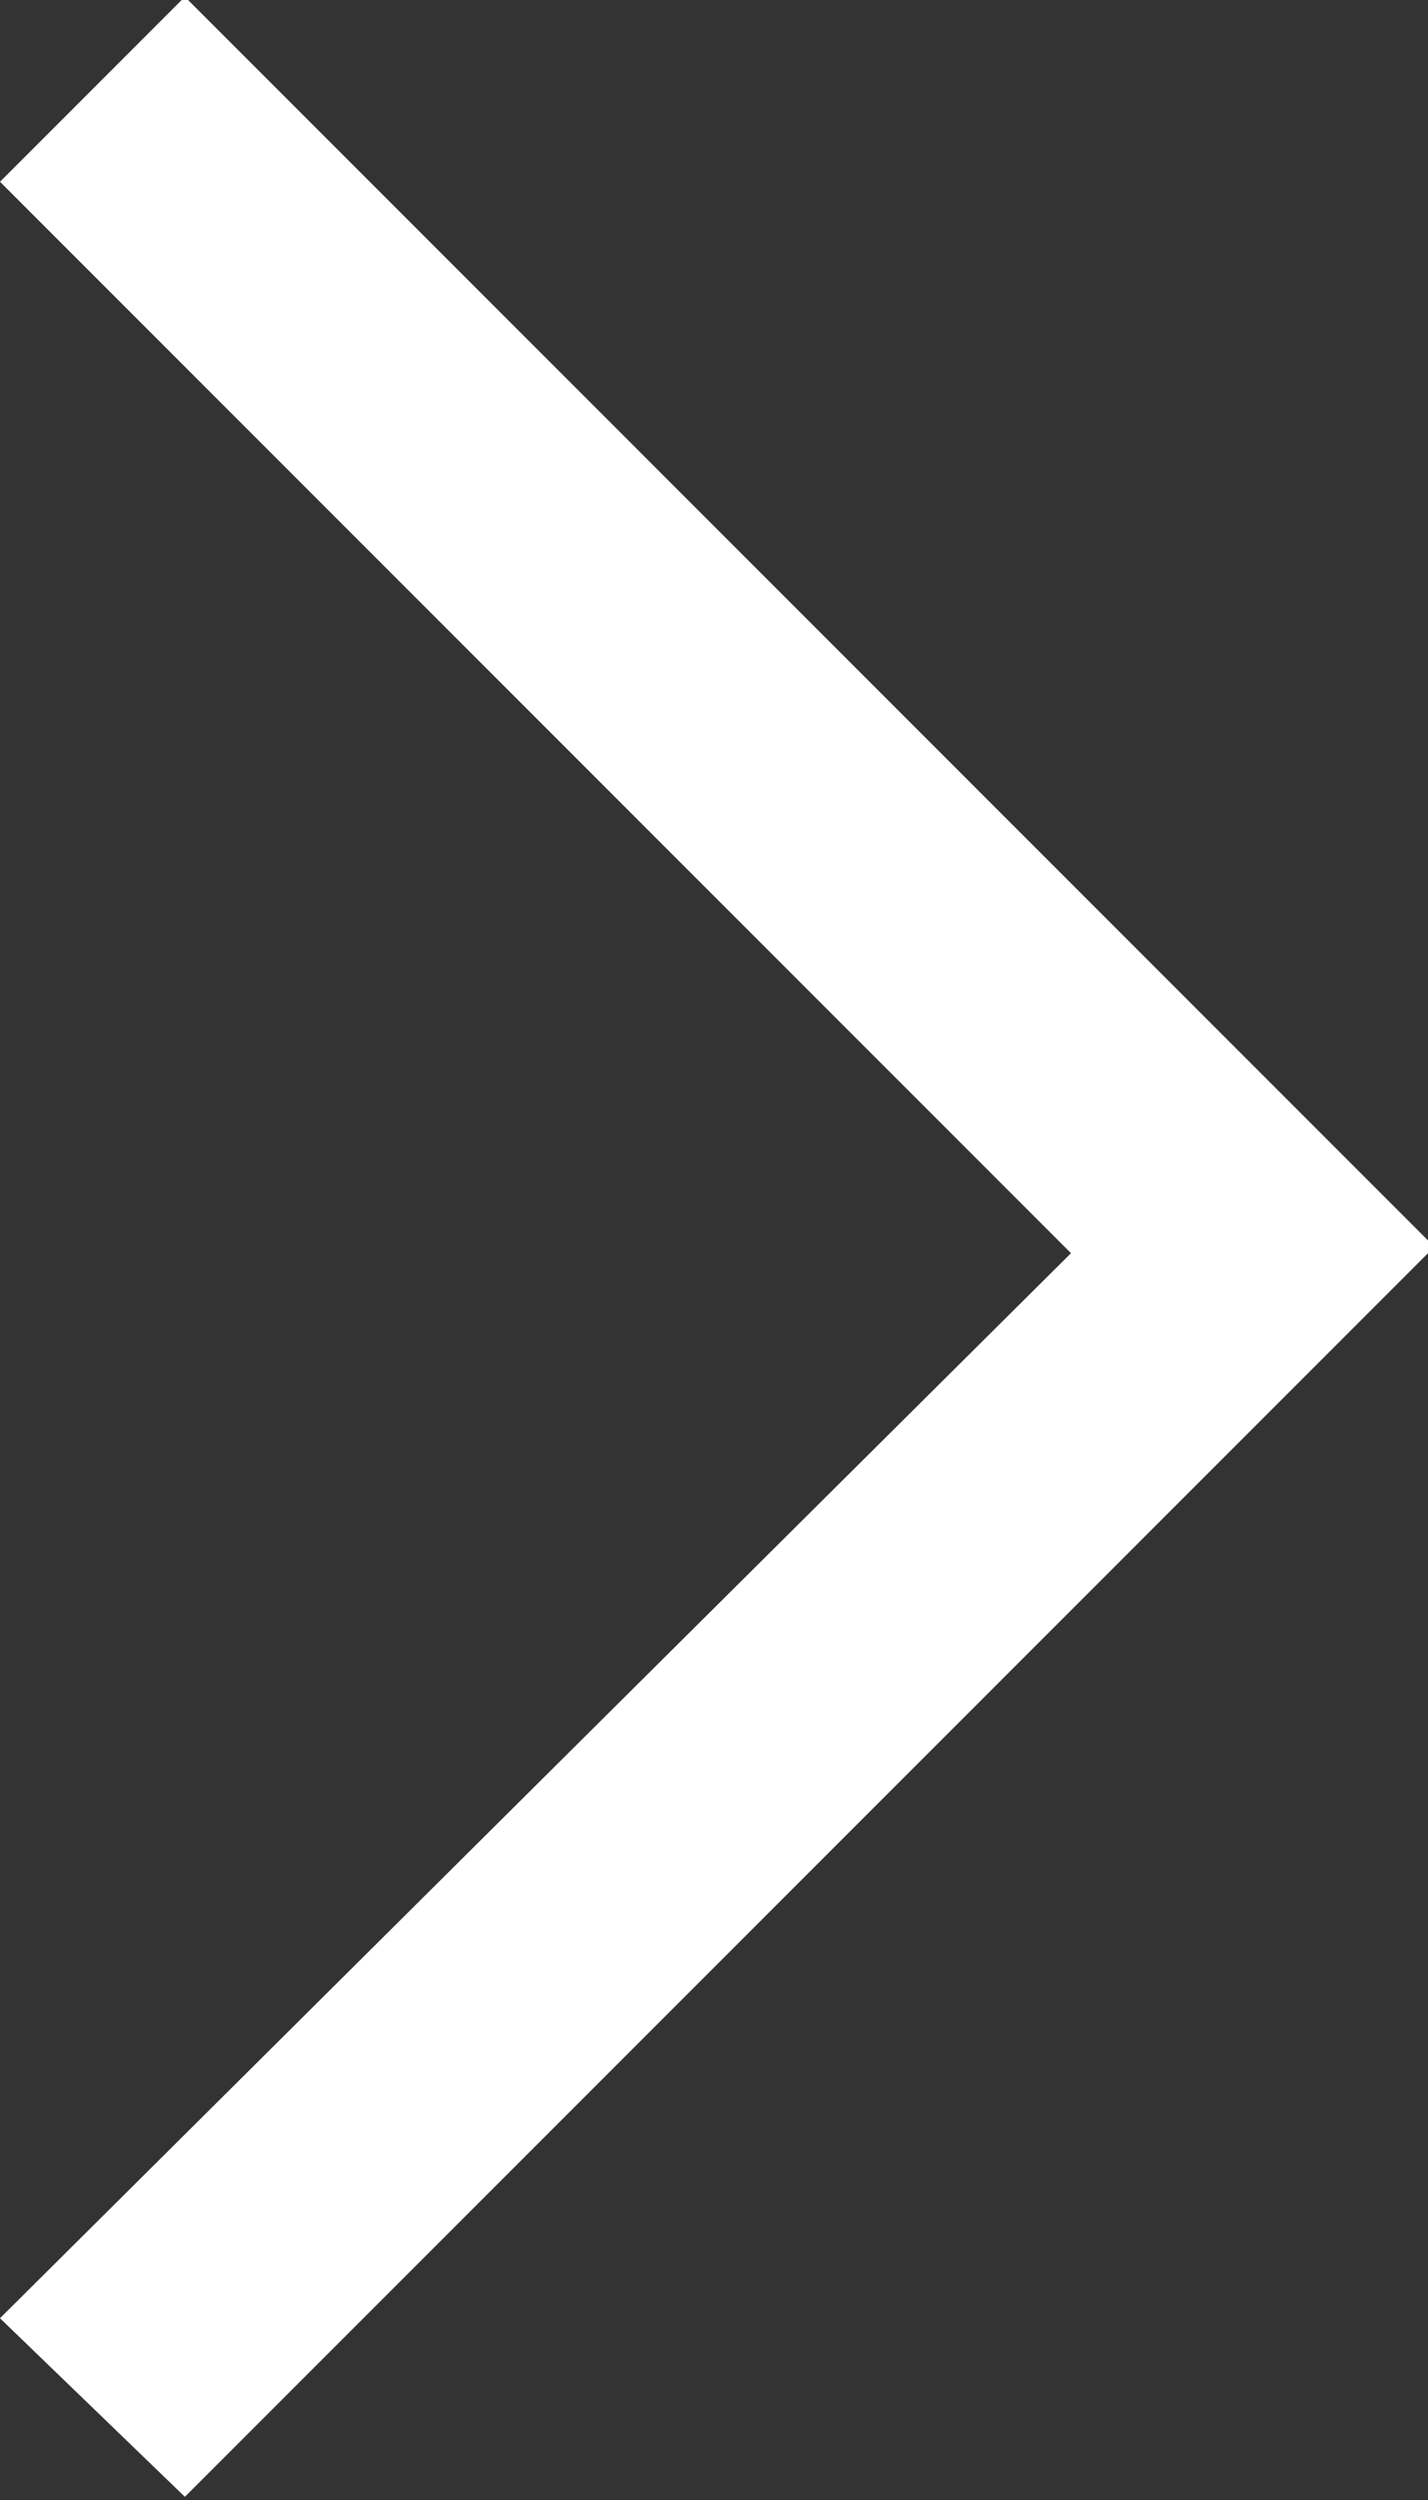 <?xml version="1.0" encoding="utf-8"?>
<!-- Generator: Adobe Illustrator 22.1.0, SVG Export Plug-In . SVG Version: 6.00 Build 0)  -->
<svg version="1.1" id="Layer_1" xmlns="http://www.w3.org/2000/svg" xmlns:xlink="http://www.w3.org/1999/xlink" x="0px" y="0px"
	 width="22.4px" height="39.2px" viewBox="0 0 22.4 39.2" style="enable-background:new 0 0 22.4 39.2;" xml:space="preserve">
<rect x="0" y="0" width="22.4" height="39.2" fill="#333333" stroke="none"/>
<style type="text/css">
	.st0{fill:#FFFFFF;}
</style>
<g transform="matrix( 1, 0, 0, 1, 0,-0.95) ">
	<g>
		<g id="Layer0_0_FILL">
			<path class="st0" d="M0,37.3l2.9,2.8l19.6-19.6L2.9,0.9L0,3.8l16.8,16.8L0,37.3z"/>
		</g>
	</g>
</g>
</svg>
